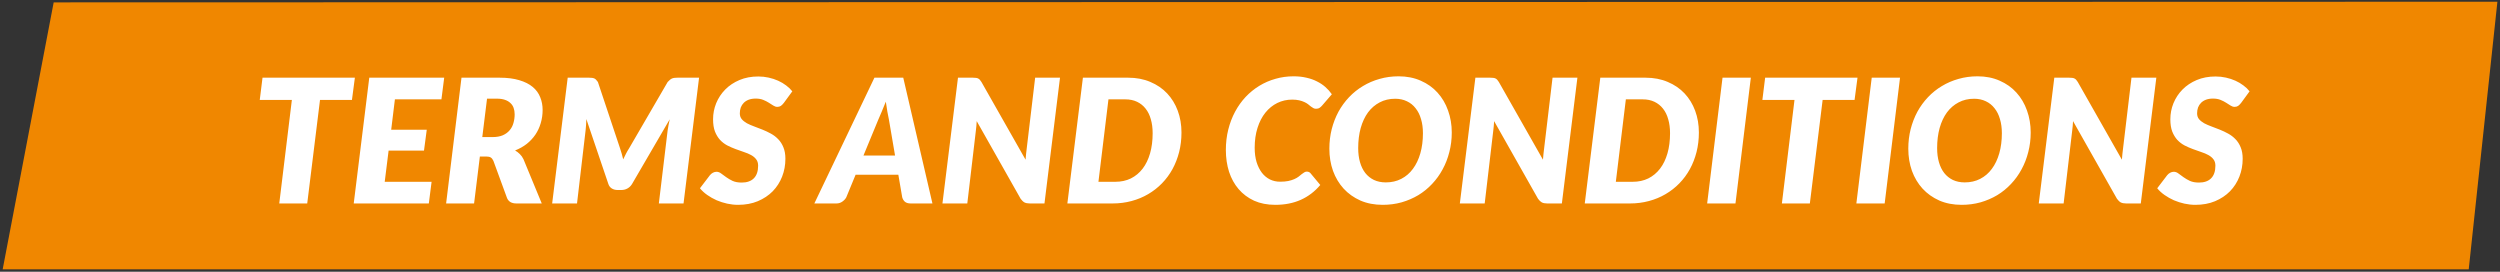 <?xml version="1.0" encoding="UTF-8"?> <svg xmlns="http://www.w3.org/2000/svg" width="782" height="85" viewBox="0 0 782 85" fill="none"><rect x="0" y="0" width="782" height="85" fill="#333333" stroke="none"/><path d="M16.794 0.742L781.187 0.54L772.216 84.254L0.835 84.253L16.794 0.742Z" fill="#F08700"></path><path d="M110.087 31.268H100.097L96.101 63.641H87.353L91.295 31.268H81.251L82.115 24.302H111.005L110.087 31.268ZM123.526 31.079L122.365 40.583H133.489L132.625 47.117H121.555L120.34 56.864H135.001L134.137 63.641H110.647L115.507 24.302H138.943L138.079 31.079H123.526ZM154.072 42.878C155.332 42.878 156.403 42.689 157.285 42.311C158.167 41.915 158.878 41.393 159.418 40.745C159.976 40.097 160.372 39.341 160.606 38.477C160.858 37.613 160.984 36.704 160.984 35.75C160.984 35.012 160.876 34.346 160.66 33.752C160.444 33.14 160.102 32.627 159.634 32.213C159.184 31.781 158.608 31.448 157.906 31.214C157.222 30.98 156.412 30.863 155.476 30.863H152.344L150.859 42.878H154.072ZM156.286 24.302C158.698 24.302 160.75 24.563 162.442 25.085C164.152 25.589 165.547 26.291 166.627 27.191C167.707 28.091 168.49 29.162 168.976 30.404C169.48 31.628 169.732 32.96 169.732 34.4C169.732 35.84 169.534 37.217 169.138 38.531C168.76 39.827 168.202 41.024 167.464 42.122C166.726 43.202 165.826 44.165 164.764 45.011C163.702 45.839 162.487 46.523 161.119 47.063C161.659 47.369 162.154 47.747 162.604 48.197C163.054 48.629 163.432 49.16 163.738 49.79L169.462 63.641H161.524C160.786 63.641 160.165 63.497 159.661 63.209C159.175 62.903 158.824 62.489 158.608 61.967L154.342 50.33C154.126 49.844 153.856 49.493 153.532 49.277C153.208 49.061 152.722 48.953 152.074 48.953H150.103L148.294 63.641H139.546L144.352 24.302H156.286ZM218.67 24.302L213.81 63.641H206.088L208.842 40.745C208.914 40.259 209.004 39.728 209.112 39.152C209.22 38.558 209.346 37.946 209.49 37.316L197.664 57.62C197.286 58.214 196.809 58.664 196.233 58.97C195.675 59.276 195.054 59.429 194.37 59.429H193.182C192.498 59.429 191.904 59.276 191.4 58.97C190.896 58.664 190.536 58.214 190.32 57.62L183.408 37.235C183.39 37.847 183.363 38.441 183.327 39.017C183.291 39.593 183.246 40.124 183.192 40.61L180.492 63.641H172.716L177.576 24.302H184.272C184.65 24.302 184.965 24.32 185.217 24.356C185.487 24.392 185.721 24.455 185.919 24.545C186.117 24.635 186.297 24.77 186.459 24.95C186.639 25.13 186.828 25.364 187.026 25.652L193.938 46.361C194.136 46.919 194.316 47.495 194.478 48.089C194.64 48.665 194.793 49.25 194.937 49.844C195.207 49.25 195.495 48.665 195.801 48.089C196.107 47.495 196.44 46.919 196.8 46.361L208.842 25.652C209.112 25.364 209.355 25.13 209.571 24.95C209.787 24.77 210.003 24.635 210.219 24.545C210.435 24.455 210.678 24.392 210.948 24.356C211.218 24.32 211.542 24.302 211.92 24.302H218.67ZM245.187 32.186C244.863 32.6 244.548 32.915 244.242 33.131C243.936 33.329 243.567 33.428 243.135 33.428C242.721 33.428 242.307 33.293 241.893 33.023C241.479 32.753 241.011 32.456 240.489 32.132C239.985 31.808 239.4 31.511 238.734 31.241C238.068 30.971 237.285 30.836 236.385 30.836C235.557 30.836 234.828 30.953 234.198 31.187C233.586 31.421 233.073 31.745 232.659 32.159C232.245 32.573 231.93 33.059 231.714 33.617C231.516 34.175 231.417 34.787 231.417 35.453C231.417 36.173 231.615 36.776 232.011 37.262C232.425 37.748 232.965 38.18 233.631 38.558C234.315 38.918 235.08 39.251 235.926 39.557C236.772 39.863 237.636 40.196 238.518 40.556C239.418 40.916 240.291 41.33 241.137 41.798C242.001 42.266 242.766 42.851 243.432 43.553C244.116 44.255 244.656 45.101 245.052 46.091C245.466 47.081 245.673 48.269 245.673 49.655C245.673 51.635 245.331 53.498 244.647 55.244C243.963 56.99 242.982 58.52 241.704 59.834C240.426 61.13 238.869 62.165 237.033 62.939C235.215 63.695 233.163 64.073 230.877 64.073C229.743 64.073 228.6 63.947 227.448 63.695C226.314 63.443 225.216 63.092 224.154 62.642C223.11 62.174 222.138 61.625 221.238 60.995C220.338 60.365 219.573 59.663 218.943 58.889L222.075 54.785C222.327 54.479 222.633 54.227 222.993 54.029C223.371 53.831 223.749 53.732 224.127 53.732C224.631 53.732 225.117 53.912 225.585 54.272C226.071 54.614 226.602 55.001 227.178 55.433C227.754 55.847 228.42 56.234 229.176 56.594C229.95 56.936 230.895 57.107 232.011 57.107C233.649 57.107 234.909 56.666 235.791 55.784C236.691 54.884 237.141 53.561 237.141 51.815C237.141 51.005 236.934 50.339 236.52 49.817C236.124 49.295 235.593 48.854 234.927 48.494C234.279 48.134 233.532 47.819 232.686 47.549C231.84 47.261 230.976 46.955 230.094 46.631C229.212 46.307 228.348 45.929 227.502 45.497C226.656 45.047 225.9 44.471 225.234 43.769C224.586 43.049 224.055 42.176 223.641 41.15C223.245 40.106 223.047 38.828 223.047 37.316C223.047 35.57 223.371 33.896 224.019 32.294C224.685 30.674 225.63 29.243 226.854 28.001C228.078 26.759 229.563 25.769 231.309 25.031C233.055 24.293 235.017 23.924 237.195 23.924C238.311 23.924 239.391 24.041 240.435 24.275C241.497 24.509 242.487 24.833 243.405 25.247C244.323 25.661 245.16 26.156 245.916 26.732C246.672 27.29 247.311 27.902 247.833 28.568L245.187 32.186ZM279.973 48.656L278.056 37.424C277.912 36.722 277.75 35.894 277.57 34.94C277.408 33.968 277.246 32.924 277.084 31.808C276.652 32.942 276.22 33.995 275.788 34.967C275.374 35.921 275.014 36.758 274.708 37.478L270.091 48.656H279.973ZM291.664 63.641H284.86C284.104 63.641 283.51 63.47 283.078 63.128C282.664 62.768 282.376 62.3 282.214 61.724L280.999 54.65H267.634L264.718 61.724C264.466 62.21 264.061 62.651 263.503 63.047C262.963 63.443 262.342 63.641 261.64 63.641H254.728L273.52 24.302H282.538L291.664 63.641ZM331.57 24.302L326.71 63.641H322.12C321.436 63.641 320.878 63.533 320.446 63.317C320.032 63.083 319.636 62.705 319.258 62.183L305.515 37.883C305.461 38.927 305.38 39.863 305.272 40.691L302.572 63.641H294.796L299.656 24.302H304.3C304.678 24.302 304.993 24.32 305.245 24.356C305.515 24.374 305.749 24.437 305.947 24.545C306.145 24.635 306.325 24.77 306.487 24.95C306.649 25.13 306.82 25.364 307 25.652L320.797 49.952C320.851 49.322 320.905 48.719 320.959 48.143C321.013 47.567 321.076 47.027 321.148 46.523L323.794 24.302H331.57ZM369.566 41.447C369.566 43.589 369.323 45.623 368.837 47.549C368.351 49.457 367.658 51.239 366.758 52.895C365.858 54.533 364.76 56.018 363.464 57.35C362.186 58.664 360.746 59.789 359.144 60.725C357.56 61.661 355.823 62.381 353.933 62.885C352.061 63.389 350.09 63.641 348.02 63.641H333.872L338.732 24.302H352.88C355.454 24.302 357.767 24.743 359.819 25.625C361.889 26.489 363.644 27.686 365.084 29.216C366.524 30.746 367.631 32.555 368.405 34.643C369.179 36.731 369.566 38.999 369.566 41.447ZM360.548 41.663C360.548 40.061 360.359 38.612 359.981 37.316C359.621 36.002 359.072 34.886 358.334 33.968C357.614 33.05 356.723 32.339 355.661 31.835C354.599 31.331 353.384 31.079 352.016 31.079H346.724L343.592 56.864H348.884C350.684 56.864 352.304 56.513 353.744 55.811C355.184 55.091 356.408 54.074 357.416 52.76C358.424 51.446 359.198 49.853 359.738 47.981C360.278 46.109 360.548 44.003 360.548 41.663ZM400.403 56.837C401.393 56.837 402.248 56.765 402.968 56.621C403.706 56.459 404.336 56.261 404.858 56.027C405.38 55.793 405.821 55.541 406.181 55.271C406.541 54.983 406.865 54.722 407.153 54.488C407.441 54.254 407.711 54.065 407.963 53.921C408.215 53.759 408.485 53.678 408.773 53.678C409.061 53.678 409.295 53.732 409.475 53.84C409.673 53.93 409.817 54.038 409.907 54.164L412.985 57.863C411.275 59.897 409.241 61.445 406.883 62.507C404.543 63.551 401.879 64.073 398.891 64.073C396.407 64.073 394.202 63.641 392.276 62.777C390.368 61.895 388.757 60.689 387.443 59.159C386.129 57.629 385.13 55.82 384.446 53.732C383.78 51.626 383.447 49.358 383.447 46.928C383.447 44.678 383.699 42.545 384.203 40.529C384.707 38.513 385.418 36.65 386.336 34.94C387.254 33.23 388.352 31.691 389.63 30.323C390.926 28.955 392.357 27.794 393.923 26.84C395.489 25.886 397.172 25.157 398.972 24.653C400.772 24.131 402.653 23.87 404.615 23.87C406.091 23.87 407.432 24.014 408.638 24.302C409.862 24.572 410.96 24.959 411.932 25.463C412.922 25.949 413.804 26.534 414.578 27.218C415.352 27.902 416.027 28.658 416.603 29.486L413.525 33.05C413.309 33.302 413.057 33.527 412.769 33.725C412.481 33.923 412.103 34.022 411.635 34.022C411.329 34.022 411.05 33.95 410.798 33.806C410.546 33.662 410.285 33.491 410.015 33.293C409.763 33.077 409.475 32.843 409.151 32.591C408.827 32.339 408.44 32.114 407.99 31.916C407.54 31.7 407 31.52 406.37 31.376C405.758 31.232 405.029 31.16 404.183 31.16C402.527 31.16 400.979 31.511 399.539 32.213C398.117 32.915 396.875 33.923 395.813 35.237C394.769 36.533 393.95 38.117 393.356 39.989C392.762 41.843 392.465 43.922 392.465 46.226C392.465 47.9 392.663 49.394 393.059 50.708C393.473 52.022 394.031 53.138 394.733 54.056C395.435 54.956 396.272 55.649 397.244 56.135C398.216 56.603 399.269 56.837 400.403 56.837ZM454.112 41.447C454.112 43.571 453.86 45.605 453.356 47.549C452.87 49.493 452.168 51.302 451.25 52.976C450.35 54.65 449.252 56.171 447.956 57.539C446.678 58.907 445.238 60.077 443.636 61.049C442.034 62.003 440.297 62.75 438.425 63.29C436.553 63.812 434.582 64.073 432.512 64.073C429.92 64.073 427.589 63.623 425.519 62.723C423.467 61.805 421.721 60.563 420.281 58.997C418.841 57.413 417.734 55.559 416.96 53.435C416.204 51.293 415.826 48.989 415.826 46.523C415.826 44.399 416.069 42.365 416.555 40.421C417.059 38.459 417.761 36.641 418.661 34.967C419.579 33.293 420.686 31.772 421.982 30.404C423.278 29.036 424.727 27.875 426.329 26.921C427.931 25.949 429.668 25.202 431.54 24.68C433.412 24.14 435.392 23.87 437.48 23.87C440.054 23.87 442.367 24.329 444.419 25.247C446.489 26.147 448.235 27.389 449.657 28.973C451.097 30.557 452.195 32.42 452.951 34.562C453.725 36.704 454.112 38.999 454.112 41.447ZM445.094 41.663C445.094 40.043 444.896 38.576 444.5 37.262C444.122 35.93 443.555 34.796 442.799 33.86C442.061 32.906 441.152 32.177 440.072 31.673C438.992 31.151 437.768 30.89 436.4 30.89C434.6 30.89 432.989 31.268 431.567 32.024C430.145 32.762 428.93 33.806 427.922 35.156C426.932 36.506 426.167 38.135 425.627 40.043C425.105 41.933 424.844 44.03 424.844 46.334C424.844 47.954 425.033 49.421 425.411 50.735C425.789 52.049 426.338 53.174 427.058 54.11C427.796 55.046 428.705 55.775 429.785 56.297C430.865 56.801 432.098 57.053 433.484 57.053C435.284 57.053 436.895 56.684 438.317 55.946C439.757 55.208 440.972 54.164 441.962 52.814C442.97 51.464 443.744 49.844 444.284 47.954C444.824 46.064 445.094 43.967 445.094 41.663ZM493.412 24.302L488.552 63.641H483.962C483.278 63.641 482.72 63.533 482.288 63.317C481.874 63.083 481.478 62.705 481.1 62.183L467.357 37.883C467.303 38.927 467.222 39.863 467.114 40.691L464.414 63.641H456.638L461.498 24.302H466.142C466.52 24.302 466.835 24.32 467.087 24.356C467.357 24.374 467.591 24.437 467.789 24.545C467.987 24.635 468.167 24.77 468.329 24.95C468.491 25.13 468.662 25.364 468.842 25.652L482.639 49.952C482.693 49.322 482.747 48.719 482.801 48.143C482.855 47.567 482.918 47.027 482.99 46.523L485.636 24.302H493.412ZM531.408 41.447C531.408 43.589 531.165 45.623 530.679 47.549C530.193 49.457 529.5 51.239 528.6 52.895C527.7 54.533 526.602 56.018 525.306 57.35C524.028 58.664 522.588 59.789 520.986 60.725C519.402 61.661 517.665 62.381 515.775 62.885C513.903 63.389 511.932 63.641 509.862 63.641H495.714L500.574 24.302H514.722C517.296 24.302 519.609 24.743 521.661 25.625C523.731 26.489 525.486 27.686 526.926 29.216C528.366 30.746 529.473 32.555 530.247 34.643C531.021 36.731 531.408 38.999 531.408 41.447ZM522.39 41.663C522.39 40.061 522.201 38.612 521.823 37.316C521.463 36.002 520.914 34.886 520.176 33.968C519.456 33.05 518.565 32.339 517.503 31.835C516.441 31.331 515.226 31.079 513.858 31.079H508.566L505.434 56.864H510.726C512.526 56.864 514.146 56.513 515.586 55.811C517.026 55.091 518.25 54.074 519.258 52.76C520.266 51.446 521.04 49.853 521.58 47.981C522.12 46.109 522.39 44.003 522.39 41.663ZM542.855 63.641H533.999L538.805 24.302H547.661L542.855 63.641ZM580.108 31.268H570.118L566.122 63.641H557.374L561.316 31.268H551.272L552.136 24.302H581.026L580.108 31.268ZM589.525 63.641H580.669L585.475 24.302H594.331L589.525 63.641ZM635.202 41.447C635.202 43.571 634.95 45.605 634.446 47.549C633.96 49.493 633.258 51.302 632.34 52.976C631.44 54.65 630.342 56.171 629.046 57.539C627.768 58.907 626.328 60.077 624.726 61.049C623.124 62.003 621.387 62.75 619.515 63.29C617.643 63.812 615.672 64.073 613.602 64.073C611.01 64.073 608.679 63.623 606.609 62.723C604.557 61.805 602.811 60.563 601.371 58.997C599.931 57.413 598.824 55.559 598.05 53.435C597.294 51.293 596.916 48.989 596.916 46.523C596.916 44.399 597.159 42.365 597.645 40.421C598.149 38.459 598.851 36.641 599.751 34.967C600.669 33.293 601.776 31.772 603.072 30.404C604.368 29.036 605.817 27.875 607.419 26.921C609.021 25.949 610.758 25.202 612.63 24.68C614.502 24.14 616.482 23.87 618.57 23.87C621.144 23.87 623.457 24.329 625.509 25.247C627.579 26.147 629.325 27.389 630.747 28.973C632.187 30.557 633.285 32.42 634.041 34.562C634.815 36.704 635.202 38.999 635.202 41.447ZM626.184 41.663C626.184 40.043 625.986 38.576 625.59 37.262C625.212 35.93 624.645 34.796 623.889 33.86C623.151 32.906 622.242 32.177 621.162 31.673C620.082 31.151 618.858 30.89 617.49 30.89C615.69 30.89 614.079 31.268 612.657 32.024C611.235 32.762 610.02 33.806 609.012 35.156C608.022 36.506 607.257 38.135 606.717 40.043C606.195 41.933 605.934 44.03 605.934 46.334C605.934 47.954 606.123 49.421 606.501 50.735C606.879 52.049 607.428 53.174 608.148 54.11C608.886 55.046 609.795 55.775 610.875 56.297C611.955 56.801 613.188 57.053 614.574 57.053C616.374 57.053 617.985 56.684 619.407 55.946C620.847 55.208 622.062 54.164 623.052 52.814C624.06 51.464 624.834 49.844 625.374 47.954C625.914 46.064 626.184 43.967 626.184 41.663ZM674.501 24.302L669.641 63.641H665.051C664.367 63.641 663.809 63.533 663.377 63.317C662.963 63.083 662.567 62.705 662.189 62.183L648.446 37.883C648.392 38.927 648.311 39.863 648.203 40.691L645.503 63.641H637.727L642.587 24.302H647.231C647.609 24.302 647.924 24.32 648.176 24.356C648.446 24.374 648.68 24.437 648.878 24.545C649.076 24.635 649.256 24.77 649.418 24.95C649.58 25.13 649.751 25.364 649.931 25.652L663.728 49.952C663.782 49.322 663.836 48.719 663.89 48.143C663.944 47.567 664.007 47.027 664.079 46.523L666.725 24.302H674.501ZM701.023 32.186C700.699 32.6 700.384 32.915 700.078 33.131C699.772 33.329 699.403 33.428 698.971 33.428C698.557 33.428 698.143 33.293 697.729 33.023C697.315 32.753 696.847 32.456 696.325 32.132C695.821 31.808 695.236 31.511 694.57 31.241C693.904 30.971 693.121 30.836 692.221 30.836C691.393 30.836 690.664 30.953 690.034 31.187C689.422 31.421 688.909 31.745 688.495 32.159C688.081 32.573 687.766 33.059 687.55 33.617C687.352 34.175 687.253 34.787 687.253 35.453C687.253 36.173 687.451 36.776 687.847 37.262C688.261 37.748 688.801 38.18 689.467 38.558C690.151 38.918 690.916 39.251 691.762 39.557C692.608 39.863 693.472 40.196 694.354 40.556C695.254 40.916 696.127 41.33 696.973 41.798C697.837 42.266 698.602 42.851 699.268 43.553C699.952 44.255 700.492 45.101 700.888 46.091C701.302 47.081 701.509 48.269 701.509 49.655C701.509 51.635 701.167 53.498 700.483 55.244C699.799 56.99 698.818 58.52 697.54 59.834C696.262 61.13 694.705 62.165 692.869 62.939C691.051 63.695 688.999 64.073 686.713 64.073C685.579 64.073 684.436 63.947 683.284 63.695C682.15 63.443 681.052 63.092 679.99 62.642C678.946 62.174 677.974 61.625 677.074 60.995C676.174 60.365 675.409 59.663 674.779 58.889L677.911 54.785C678.163 54.479 678.469 54.227 678.829 54.029C679.207 53.831 679.585 53.732 679.963 53.732C680.467 53.732 680.953 53.912 681.421 54.272C681.907 54.614 682.438 55.001 683.014 55.433C683.59 55.847 684.256 56.234 685.012 56.594C685.786 56.936 686.731 57.107 687.847 57.107C689.485 57.107 690.745 56.666 691.627 55.784C692.527 54.884 692.977 53.561 692.977 51.815C692.977 51.005 692.77 50.339 692.356 49.817C691.96 49.295 691.429 48.854 690.763 48.494C690.115 48.134 689.368 47.819 688.522 47.549C687.676 47.261 686.812 46.955 685.93 46.631C685.048 46.307 684.184 45.929 683.338 45.497C682.492 45.047 681.736 44.471 681.07 43.769C680.422 43.049 679.891 42.176 679.477 41.15C679.081 40.106 678.883 38.828 678.883 37.316C678.883 35.57 679.207 33.896 679.855 32.294C680.521 30.674 681.466 29.243 682.69 28.001C683.914 26.759 685.399 25.769 687.145 25.031C688.891 24.293 690.853 23.924 693.031 23.924C694.147 23.924 695.227 24.041 696.271 24.275C697.333 24.509 698.323 24.833 699.241 25.247C700.159 25.661 700.996 26.156 701.752 26.732C702.508 27.29 703.147 27.902 703.669 28.568L701.023 32.186Z" fill="white"></path></svg> 
